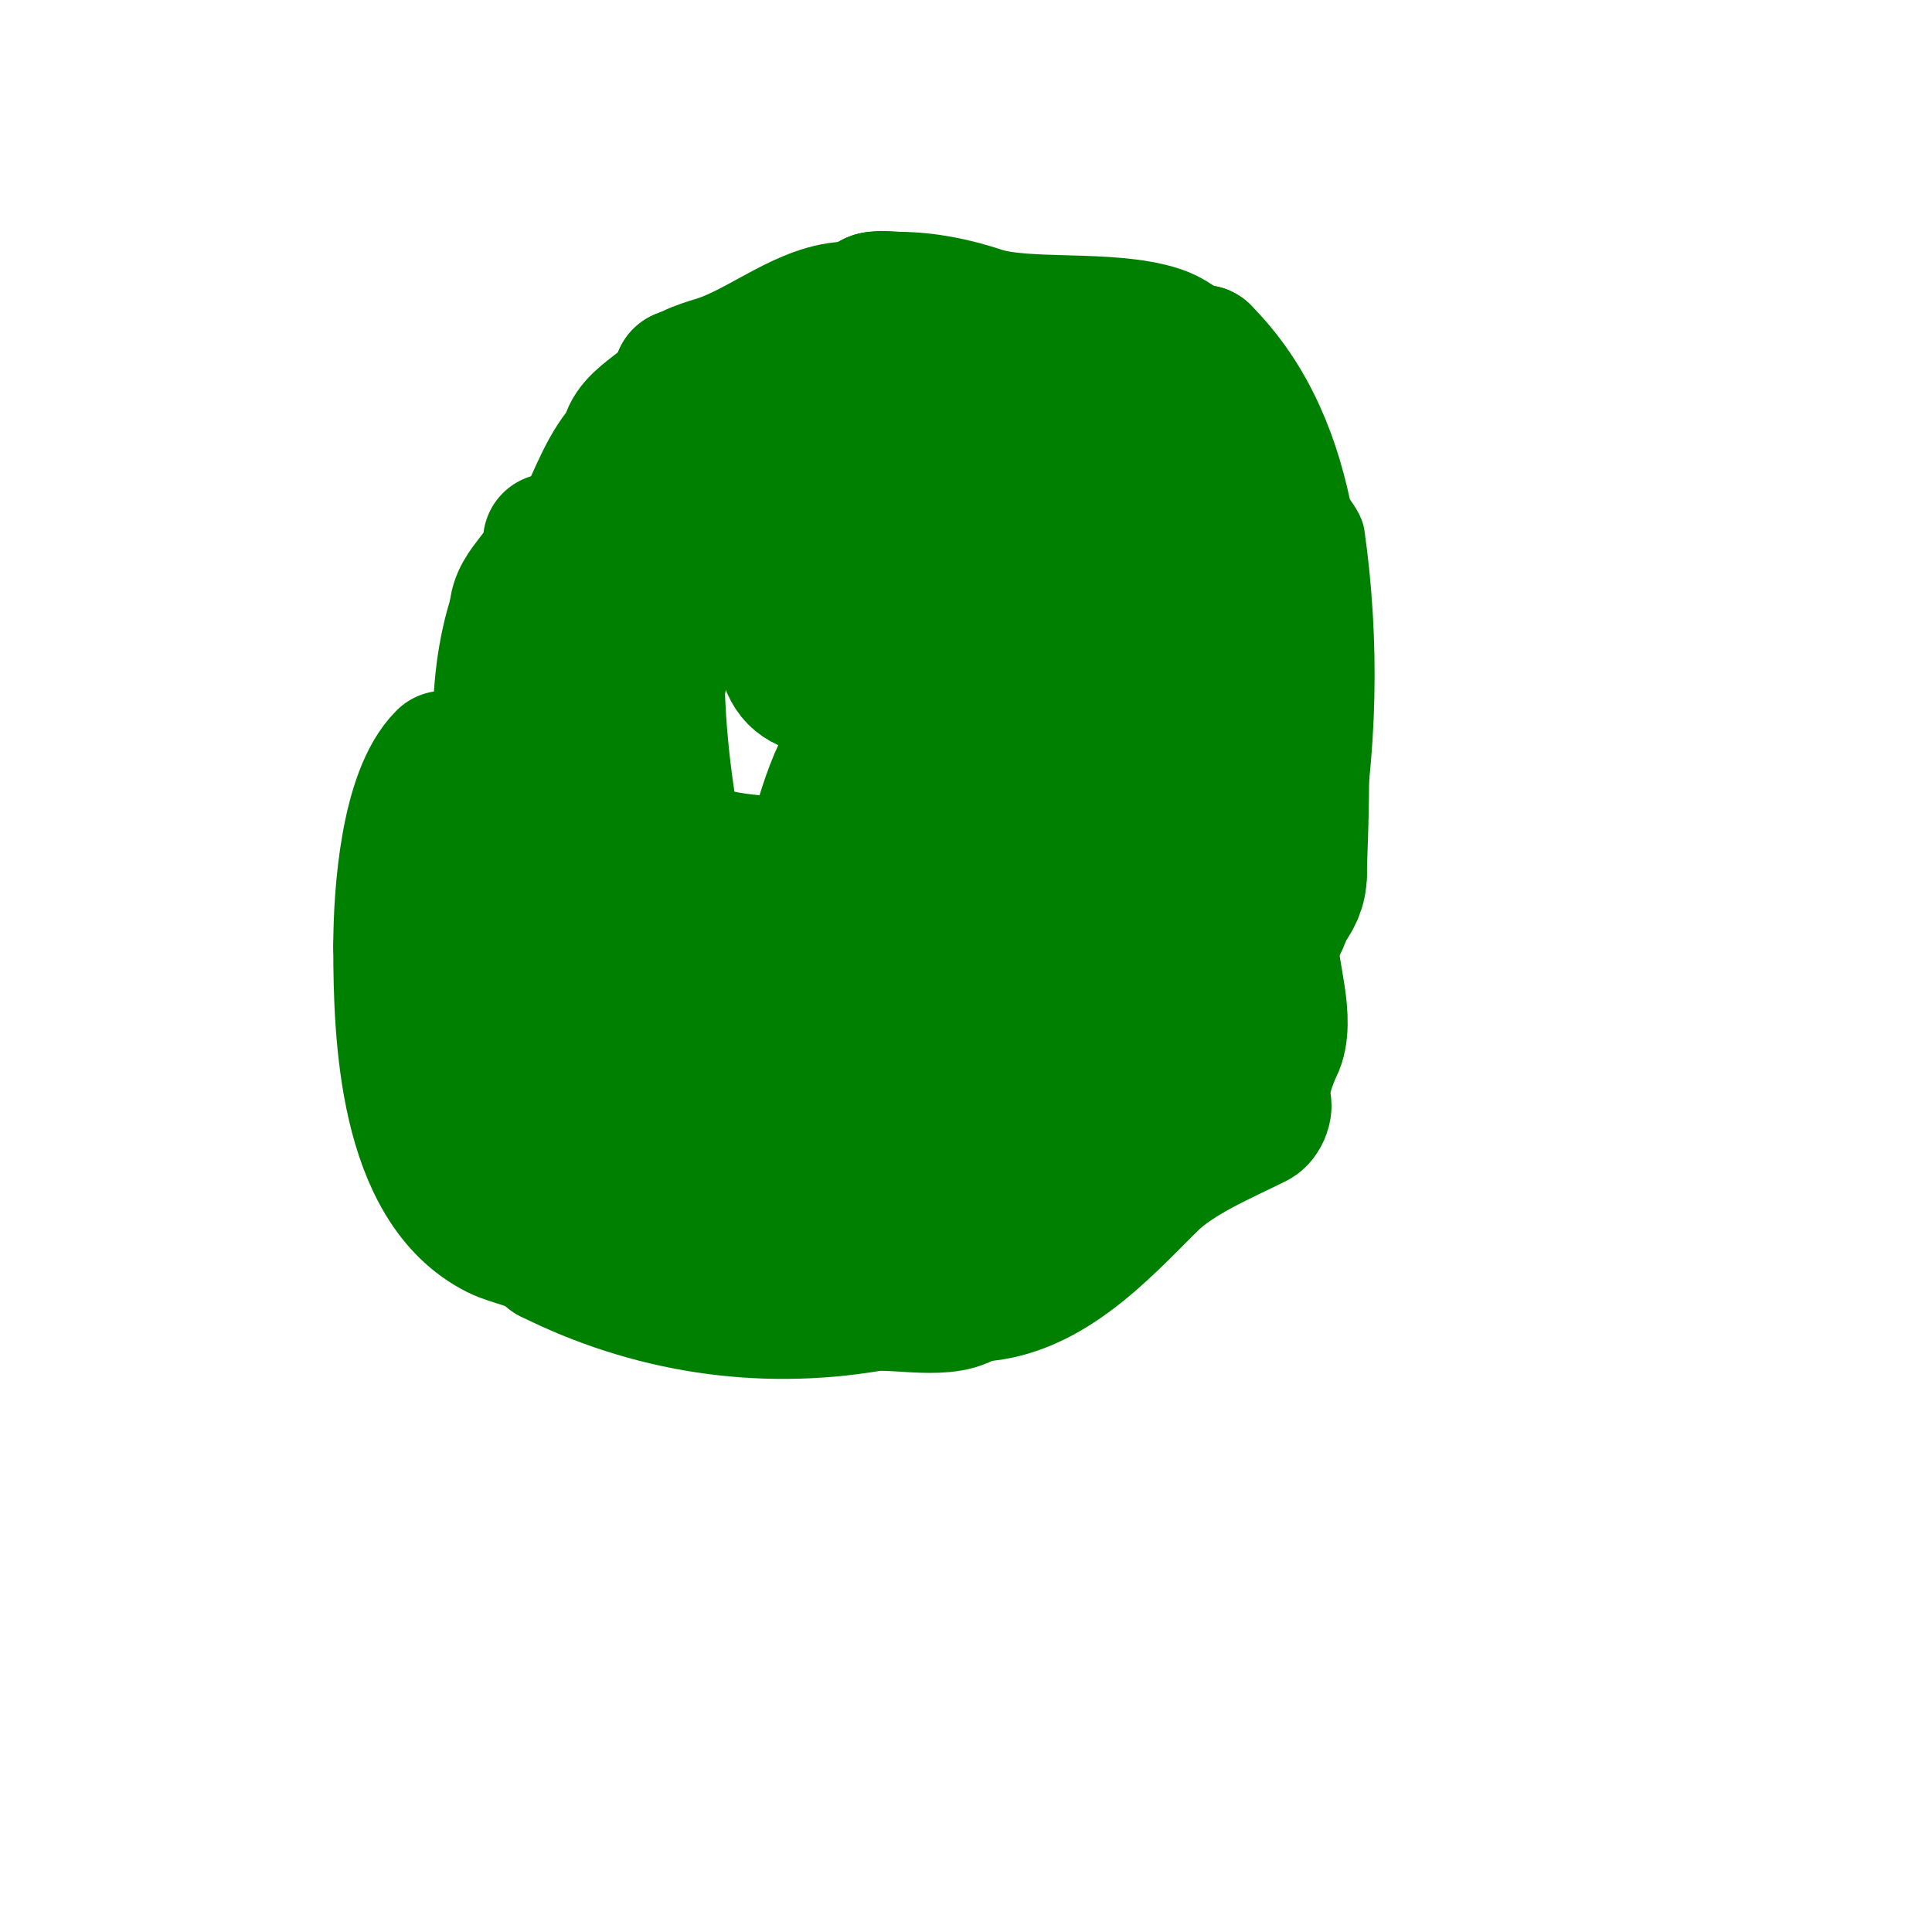 <svg viewBox='0 0 400 400' version='1.1' xmlns='http://www.w3.org/2000/svg' xmlns:xlink='http://www.w3.org/1999/xlink'><g fill='none' stroke='#008000' stroke-width='3' stroke-linecap='round' stroke-linejoin='round'><path d='M165,65l-1,0'/><path d='M164,65c-0.553,-0.553 -3,-2 -3,-2c0,0 1.805,0.805 2,1c3.039,3.039 7.951,6.975 12,9c2.47,1.235 -0.713,1.287 -2,0'/><path d='M173,73c-9.428,6.285 -22.038,7.189 -32,13c-14.214,8.291 -24.685,22.693 -34,36'/><path d='M107,122c-8.793,15.073 -18.959,30.826 -23,48c-10.427,44.316 12.027,80.928 53,98c19.141,7.975 36.135,14.946 56,7'/><path d='M193,275c18.919,-6.306 46.381,-15.174 59,-32c27.652,-36.869 35.373,-88.385 29,-133c-0.727,-5.092 -6.859,-9.718 -9,-14'/><path d='M272,96c-12.374,-12.374 -26.389,-19.678 -43,-23c-10.794,-2.159 -23.533,0.489 -34,-3'/><path d='M195,70c-8.994,0 -16.047,-2.976 -26,2'/></g>
<g fill='none' stroke='#008000' stroke-width='28' stroke-linecap='round' stroke-linejoin='round'><path d='M165,91c-21.861,5.465 -47.125,21.951 -55,44c-5.011,14.03 -6.358,30.218 -8,45'/><path d='M102,180c2.823,16.94 4.605,33.519 9,50c0.686,2.572 3.371,16.371 6,19c1.838,1.838 5.796,4.398 9,6'/><path d='M126,255c15.333,0 30.667,0 46,0'/><path d='M172,255c13,0 26,0 39,0'/><path d='M211,255c17.678,0 22.235,-14.705 27,-29c0.562,-1.687 3.904,-3.808 5,-6'/><path d='M243,220c5.473,-5.473 23,-26.571 23,-32'/><path d='M266,188c0,-3.907 -2.584,-19.832 0,-25c1.312,-2.625 3,-8.577 3,-12'/><path d='M269,151c0,-27.024 -0.339,-58.339 -20,-78'/><path d='M249,73c-3.73,0 -5.083,-2.694 -9,-4c-10.221,-3.407 -27.827,-0.942 -37,-4c-5.389,-1.796 -11.258,-3 -17,-3'/><path d='M186,62c-1.401,0 -6,-0.814 -6,1'/><path d='M180,63c0.471,0 1,-0.529 1,-1'/><path d='M181,62c0.333,0 0.667,0 1,0'/><path d='M182,62c0,0.839 -4.847,2 -6,2'/><path d='M176,64c-8.998,0 -17.967,7.989 -27,11c-1.825,0.608 -8,2.27 -8,4'/><path d='M141,79c0,-0.333 0,-0.667 0,-1'/><path d='M141,78c0,5.211 -11,8.234 -11,14'/><path d='M130,92c-4.173,4.173 -6.384,10.768 -9,16'/><path d='M114,112c0,6.269 -7,9.352 -7,15'/><path d='M107,127c-5.14,15.42 -4.027,34.92 1,50c1.419,4.257 -1,8.46 -1,12'/><path d='M107,189c0,9.333 0,18.667 0,28'/><path d='M92,157c-7.514,7.514 -9,28.078 -9,39'/><path d='M83,196c0,18.337 1.057,49.529 20,59c3.249,1.625 7.991,1.991 11,5'/><path d='M114,260c20.459,10.23 43.094,13.818 66,10c5.453,-0.909 16.846,2.154 21,-2'/><path d='M201,268c15.258,0 27.021,-13.021 37,-23'/><path d='M238,245c5.645,-5.645 15.315,-9.658 22,-13c1.472,-0.736 2.378,-4 1,-4'/><path d='M261,228c0,-3.172 1.717,-8.434 3,-11c2.779,-5.558 -1,-15.942 -1,-22'/><path d='M263,195c-0.471,-0.943 -1,-1.946 -1,-3'/><path d='M136,138c0,28.97 7.869,58.606 17,86'/><path d='M153,224c0,7.663 4,9.315 4,17c0,1.333 0.567,2 -1,2'/><path d='M156,243c-7.869,0 -19.882,-10.526 -23,-23c-4.139,-16.555 -7.516,-32.937 -9,-50c-0.999,-11.493 1.703,-22.891 -2,-34'/><path d='M122,136c0,-1.391 0.517,-9 -2,-9c-2,0 0,4 0,6c0,4.889 2.365,9.423 4,14c7.125,19.951 13.508,46.508 29,62'/><path d='M153,209c2.825,2.825 5.451,4.817 9,6c4.571,1.524 9.833,-4.611 14,-6c7.563,-2.521 14.679,-3.339 22,-7'/><path d='M198,202c8.223,-2.056 27.917,-13.124 34,-4c0.827,1.24 0.946,2.946 2,4'/><path d='M234,202c0,18.989 -9.204,22 -27,22'/><path d='M207,224c-10.333,0 -20.667,0 -31,0'/><path d='M176,224c3.713,0 7.899,-1 11,-1'/><path d='M187,223c4.248,0 18.604,-1.302 22,-3c3.683,-1.841 9.019,-6 13,-6'/><path d='M222,214c0.328,-0.328 5,-3.552 5,-2c0,5.552 -9.922,6.883 -12,10c-3.237,4.855 -10.024,9.024 -15,14'/><path d='M200,236c-9.066,0 -15.728,4 -24,4'/><path d='M176,240c-1.496,0 -4,0.725 -4,-1'/><path d='M172,239c0,-0.471 0.529,-1 1,-1'/><path d='M173,238c0.333,0 0.667,0 1,0'/><path d='M174,238c0.333,-0.333 0.667,-0.667 1,-1'/><path d='M175,237'/><path d='M175,237c0.333,0 0.667,0 1,0'/><path d='M176,237c0,-2.233 4,-1.138 4,-4'/><path d='M180,233c4.637,-4.637 9.131,-5.131 13,-9'/><path d='M193,224c3.522,0 4.822,-2.941 8,-4c9.986,-3.329 21.511,-5.378 32,-8c4.184,-1.046 8.699,-7 13,-7'/><path d='M246,205c4.651,-9.302 23,-12.647 23,-24'/><path d='M269,181c0,-5.852 2.208,-41 -3,-41'/><path d='M266,140c-1.457,-1.457 0.008,-3.992 -1,-5c-5.847,-5.847 -6.715,-18.858 -15,-23'/><path d='M250,112c-6.244,-12.489 -28.885,-27 -43,-27'/><path d='M207,85c-10.122,0 -17.755,5.302 -27,9c-19.833,7.933 -35.74,9.439 -40,35'/><path d='M140,129c-12.329,30.823 -6.857,83 36,83c5.512,0 13.763,-2.254 19,-4'/><path d='M195,208c5.615,-1.872 31.866,-11.299 35,-16c1.952,-2.928 3.766,-4.883 8,-7'/><path d='M238,185c2.517,-1.259 10.719,-5.439 12,-8c5.115,-10.231 -16.11,-38.74 -24,-44'/><path d='M226,133c-22.859,-15.239 -38.77,4.283 -50,23c-5.618,9.364 -7.034,21.086 -11,31'/><path d='M165,187c-0.857,7.716 -2.158,24.421 7,29c3.012,1.506 21,3.279 21,0'/><path d='M193,216c0,-3.431 -1,2.978 -1,4'/><path d='M174,83c-4.967,3.311 -11.263,5.684 -16,9c-11.205,7.843 -18.681,23.152 -25,35c-5.176,9.704 -11.936,22.596 -5,33'/><path d='M128,160c3.125,3.646 5.983,9.987 10,13c10.09,7.567 29.947,6.096 42,5c6.444,-0.586 25.54,1.23 32,-2c2.634,-1.317 7.604,-5.321 11,-6c3.13,-0.626 5.262,0.475 7,-3c1.425,-2.851 2.575,-6.149 4,-9'/><path d='M234,158c0.963,-22.155 2.371,-43.073 -6,-64c-1.831,-4.577 -6.044,-7.305 -9,-11c-2.529,-3.162 -4.965,-5.572 -8,-8c-25.694,-20.555 -30.931,22.065 -33,40c-1.705,14.781 -2.847,53.56 -3,57'/><path d='M175,172c0.333,20 0.355,40.008 1,60c0.099,3.082 5.526,3.763 8,5c7.901,3.95 9.163,4.401 16,-5c9.839,-13.528 23.1,-49.699 17,-68'/><path d='M217,164c-3.099,-7.748 -7.5,-15.501 -10,-23c-0.149,-0.447 -0.529,-1 -1,-1c-1.054,0 -1.946,1 -3,1'/><path d='M203,141c-2.731,2.731 -12.091,1 -16,1'/><path d='M187,142c0,1.809 -5.392,1 -7,1'/><path d='M180,143c-15.257,0 -18,-1.279 -18,-16'/><path d='M162,127c2.552,0 14.082,-12.041 18,-14c8.026,-4.013 16.924,-10 27,-10'/><path d='M207,103c2.968,-2.968 9.287,1.643 12,3c11.754,5.877 14.913,15.913 24,25'/><path d='M243,131c15.144,15.144 -0.15,41 -20,41'/><path d='M223,172c-7.358,0 -32.252,-3.252 -37,-8c-3.215,-3.215 -6.122,-17 0,-17'/><path d='M186,147c9.271,-9.271 19.228,10.142 21,19c0.786,3.929 0,8.987 0,13'/></g>
</svg>